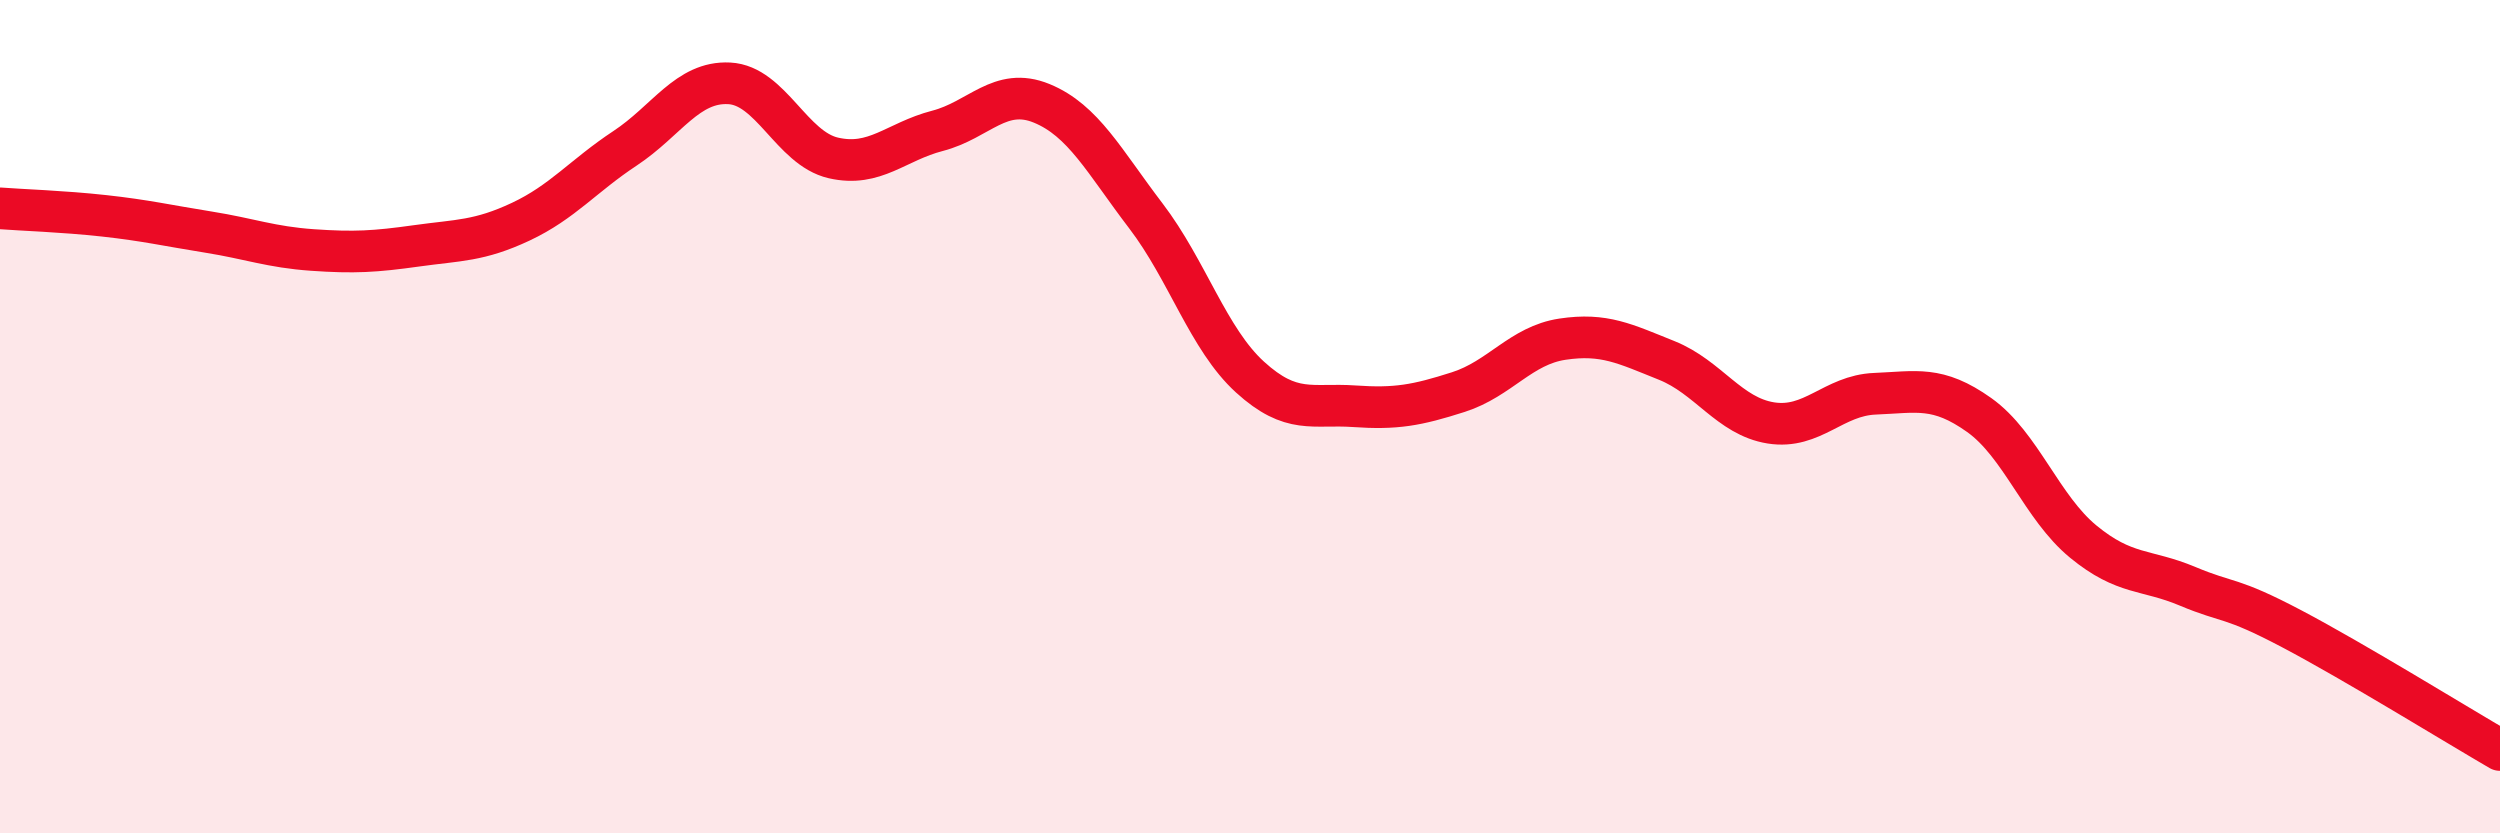 
    <svg width="60" height="20" viewBox="0 0 60 20" xmlns="http://www.w3.org/2000/svg">
      <path
        d="M 0,5 C 0.5,5.04 1.5,5.07 2.5,5.18 C 3.5,5.29 4,5.41 5,5.57 C 6,5.73 6.5,5.93 7.5,6 C 8.5,6.07 9,6.04 10,5.9 C 11,5.76 11.5,5.79 12.5,5.32 C 13.5,4.85 14,4.22 15,3.56 C 16,2.9 16.5,1.95 17.5,2 C 18.5,2.05 19,3.56 20,3.79 C 21,4.02 21.5,3.4 22.5,3.14 C 23.5,2.88 24,2.07 25,2.48 C 26,2.89 26.5,3.87 27.5,5.18 C 28.5,6.49 29,8.14 30,9.05 C 31,9.96 31.5,9.68 32.5,9.75 C 33.5,9.82 34,9.73 35,9.41 C 36,9.09 36.5,8.29 37.5,8.14 C 38.5,7.99 39,8.25 40,8.65 C 41,9.05 41.5,9.99 42.5,10.15 C 43.5,10.31 44,9.49 45,9.45 C 46,9.41 46.5,9.25 47.5,9.96 C 48.5,10.67 49,12.18 50,13 C 51,13.82 51.5,13.65 52.5,14.07 C 53.5,14.49 53.5,14.3 55,15.09 C 56.5,15.88 59,17.42 60,18L60 20L0 20Z"
        fill="#EB0A25"
        opacity="0.1"
        stroke-linecap="round"
        stroke-linejoin="round"
      />
      <path
        d="M 0,5 C 0.5,5.04 1.5,5.07 2.5,5.18 C 3.5,5.29 4,5.41 5,5.57 C 6,5.73 6.5,5.93 7.5,6 C 8.5,6.07 9,6.04 10,5.9 C 11,5.76 11.5,5.79 12.5,5.32 C 13.5,4.85 14,4.22 15,3.56 C 16,2.9 16.5,1.95 17.5,2 C 18.5,2.05 19,3.56 20,3.79 C 21,4.02 21.5,3.4 22.5,3.14 C 23.5,2.88 24,2.07 25,2.48 C 26,2.89 26.5,3.87 27.5,5.18 C 28.5,6.49 29,8.14 30,9.05 C 31,9.96 31.5,9.68 32.5,9.75 C 33.5,9.82 34,9.73 35,9.41 C 36,9.09 36.5,8.29 37.5,8.14 C 38.5,7.99 39,8.25 40,8.65 C 41,9.05 41.5,9.99 42.5,10.15 C 43.5,10.31 44,9.49 45,9.45 C 46,9.41 46.5,9.25 47.5,9.96 C 48.5,10.67 49,12.18 50,13 C 51,13.82 51.5,13.65 52.5,14.07 C 53.5,14.49 53.5,14.3 55,15.09 C 56.5,15.88 59,17.42 60,18"
        stroke="#EB0A25"
        stroke-width="1"
        fill="none"
        stroke-linecap="round"
        stroke-linejoin="round"
      />
    </svg>
  